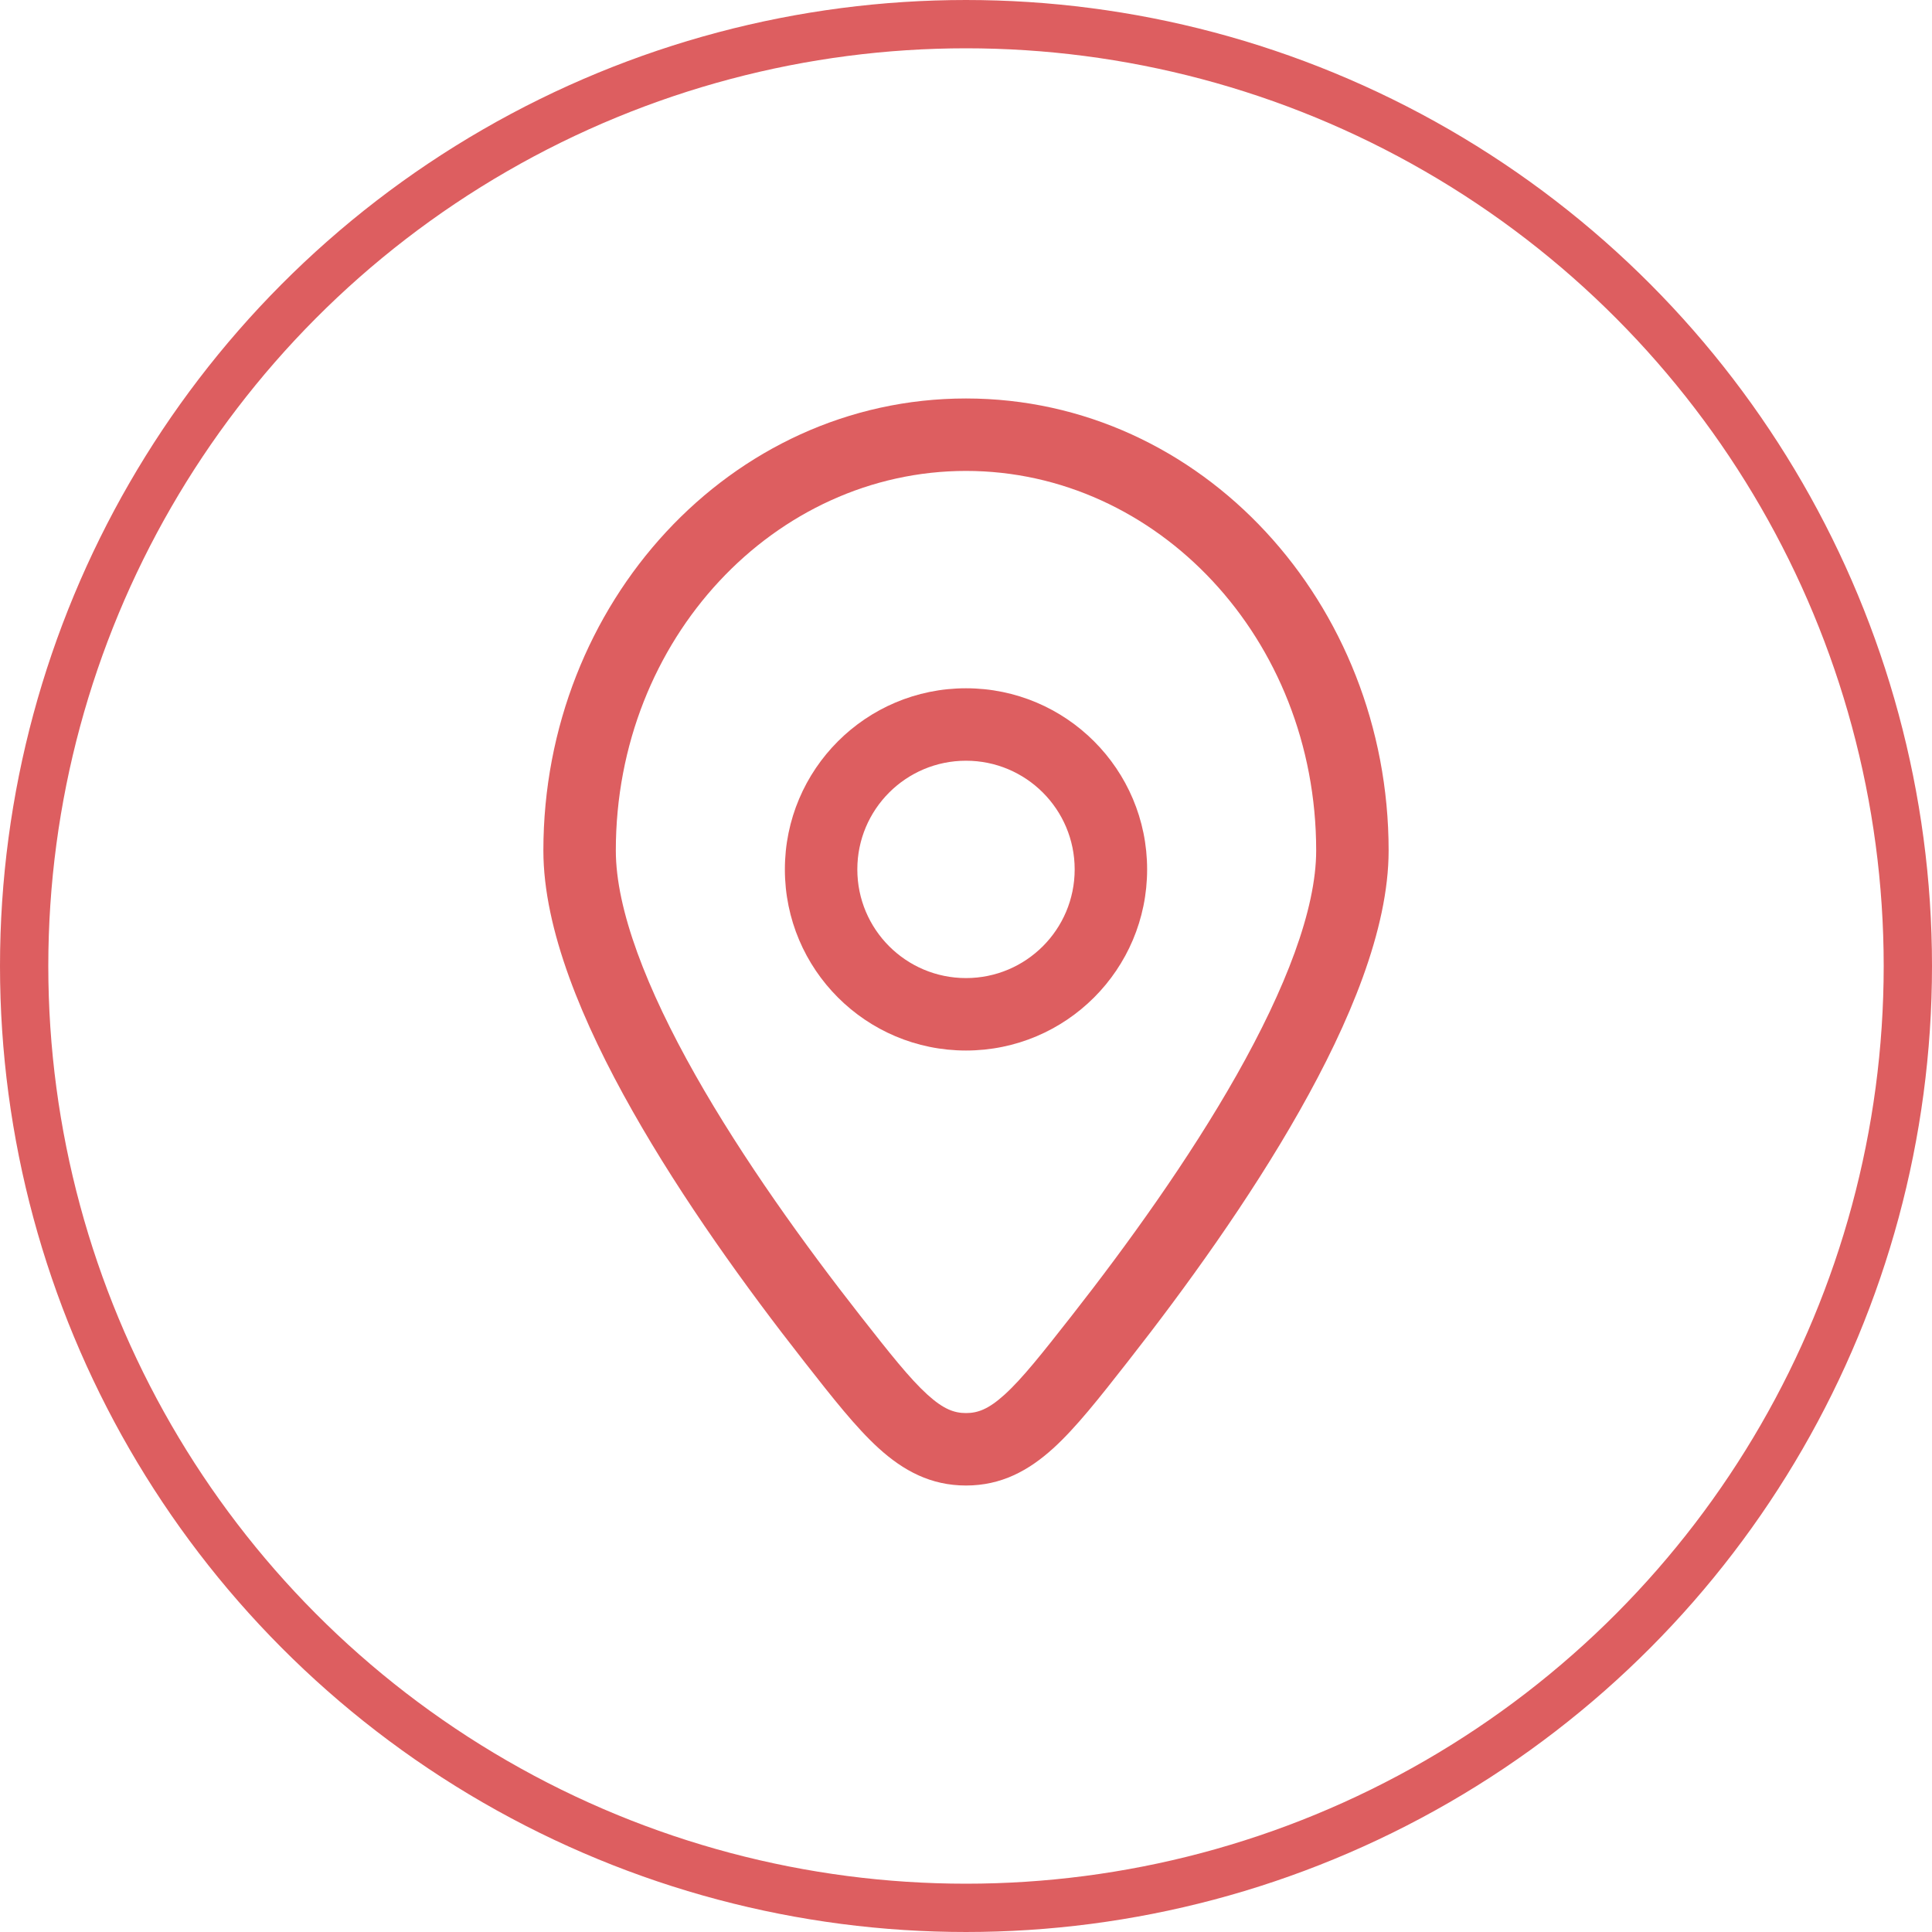 <svg width="40" height="40" viewBox="0 0 40 40" fill="none" xmlns="http://www.w3.org/2000/svg">
<circle cx="20" cy="20" r="19.5" stroke="#DD5E60"/>
<path fill-rule="evenodd" clip-rule="evenodd" d="M20 14.25C17.929 14.25 16.25 15.929 16.25 18C16.25 20.071 17.929 21.75 20 21.75C22.071 21.75 23.75 20.071 23.75 18C23.75 15.929 22.071 14.25 20 14.25ZM17.75 18C17.75 16.757 18.757 15.75 20 15.75C21.243 15.75 22.25 16.757 22.25 18C22.25 19.243 21.243 20.25 20 20.25C18.757 20.25 17.75 19.243 17.75 18Z" fill="#DD5E60"/>
<path fill-rule="evenodd" clip-rule="evenodd" d="M20 8.25C15.117 8.25 11.25 12.493 11.25 17.609C11.25 19.249 12.065 21.181 13.091 22.994C14.133 24.837 15.463 26.676 16.629 28.163L16.668 28.213C17.237 28.939 17.722 29.557 18.192 29.984C18.705 30.45 19.271 30.756 20 30.756C20.729 30.756 21.295 30.45 21.808 29.984C22.278 29.557 22.763 28.939 23.332 28.213L23.371 28.163C24.537 26.676 25.867 24.837 26.909 22.994C27.935 21.181 28.75 19.249 28.75 17.609C28.75 12.493 24.883 8.25 20 8.25ZM12.75 17.609C12.75 13.216 16.047 9.75 20 9.75C23.953 9.75 27.25 13.216 27.25 17.609C27.25 18.835 26.61 20.476 25.604 22.256C24.614 24.006 23.334 25.779 22.191 27.238C21.572 28.027 21.164 28.543 20.799 28.874C20.466 29.176 20.244 29.256 20 29.256C19.756 29.256 19.534 29.176 19.201 28.874C18.836 28.543 18.428 28.027 17.809 27.238C16.666 25.779 15.386 24.006 14.396 22.256C13.39 20.476 12.75 18.835 12.75 17.609Z" fill="#DD5E60"/>
</svg>

